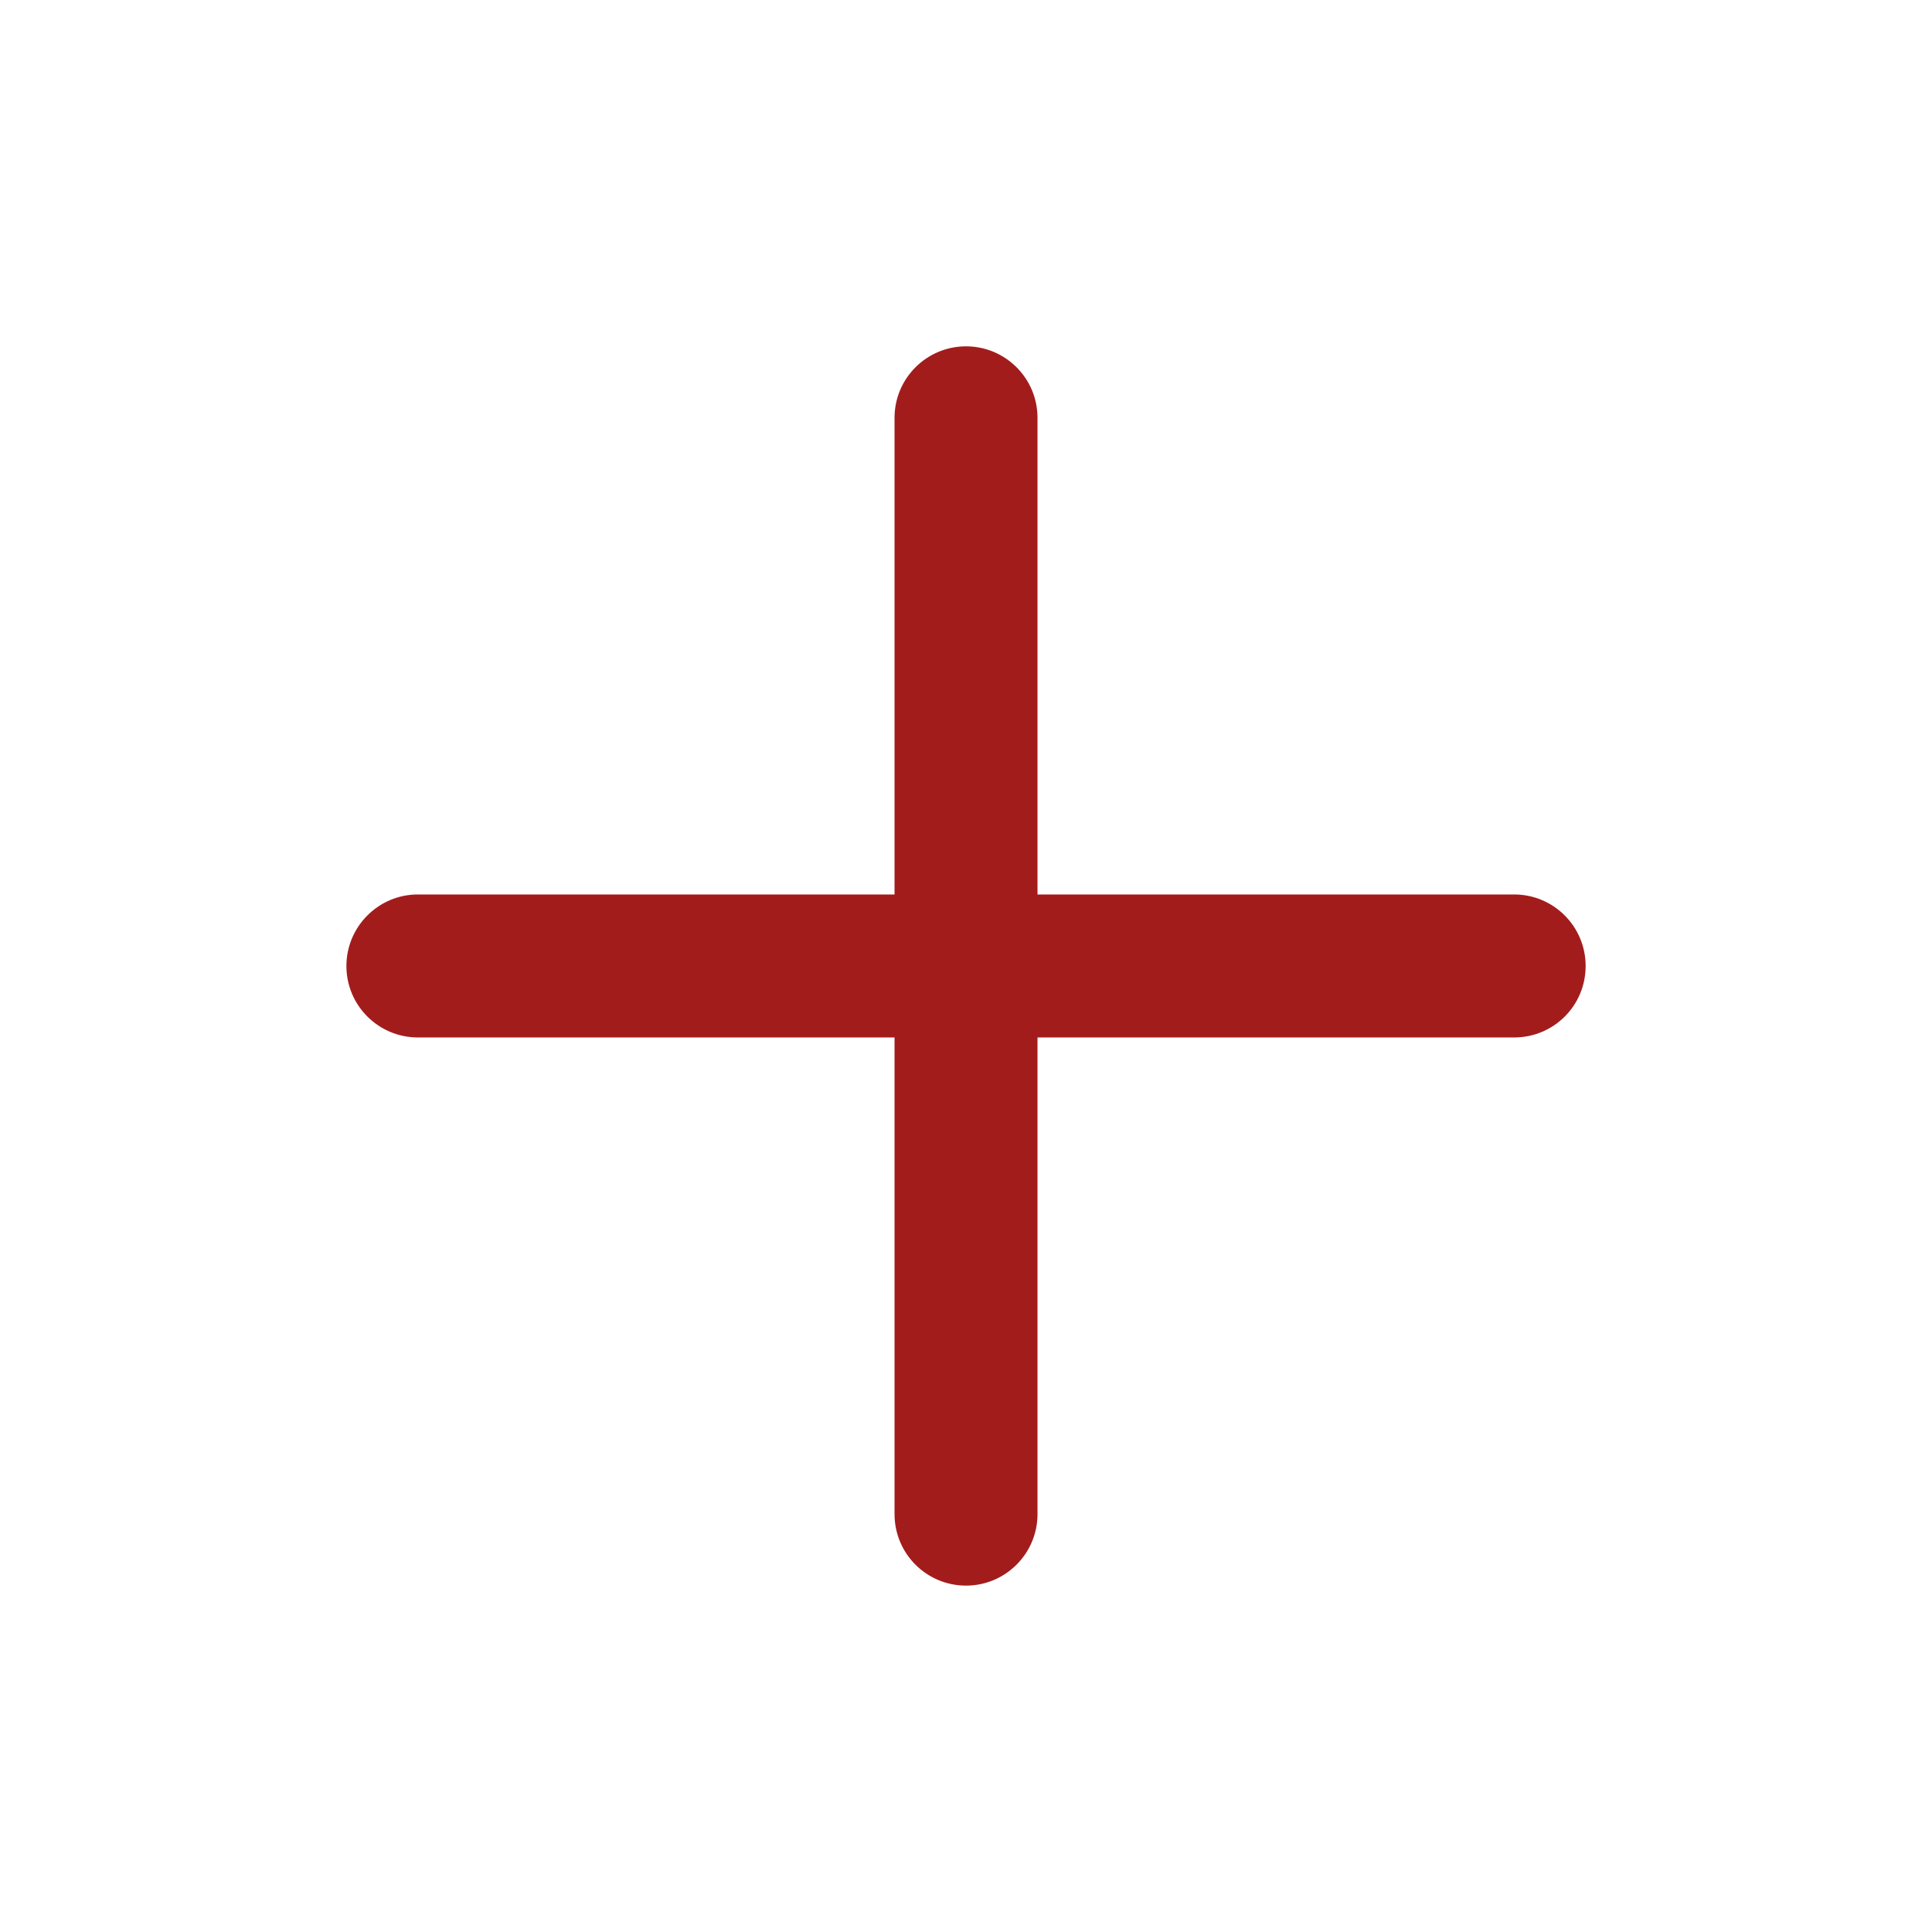 <?xml version="1.0" encoding="UTF-8"?><svg id="Layer_2" xmlns="http://www.w3.org/2000/svg" viewBox="0 0 76 76"><defs><style>.cls-1{fill:none;}.cls-2{fill:#a31c1c;}</style></defs><g id="assets"><g id="serviceplus-basic"><rect id="container" class="cls-1" width="76" height="76"/><path id="icon" class="cls-2" d="m62.375,37.999c0,1.559-1.254,2.812-2.812,2.812h-18.75v18.75c0,1.553-1.26,2.813-2.812,2.813s-2.812-1.255-2.812-2.813v-18.75h-18.75c-1.553,0-2.812-1.259-2.812-2.812,0-1.548,1.26-2.813,2.812-2.813h18.75v-18.75c0-1.553,1.26-2.812,2.812-2.812s2.812,1.259,2.812,2.812v18.75h18.75c1.559,0,2.812,1.266,2.812,2.812Z"/></g></g></svg>